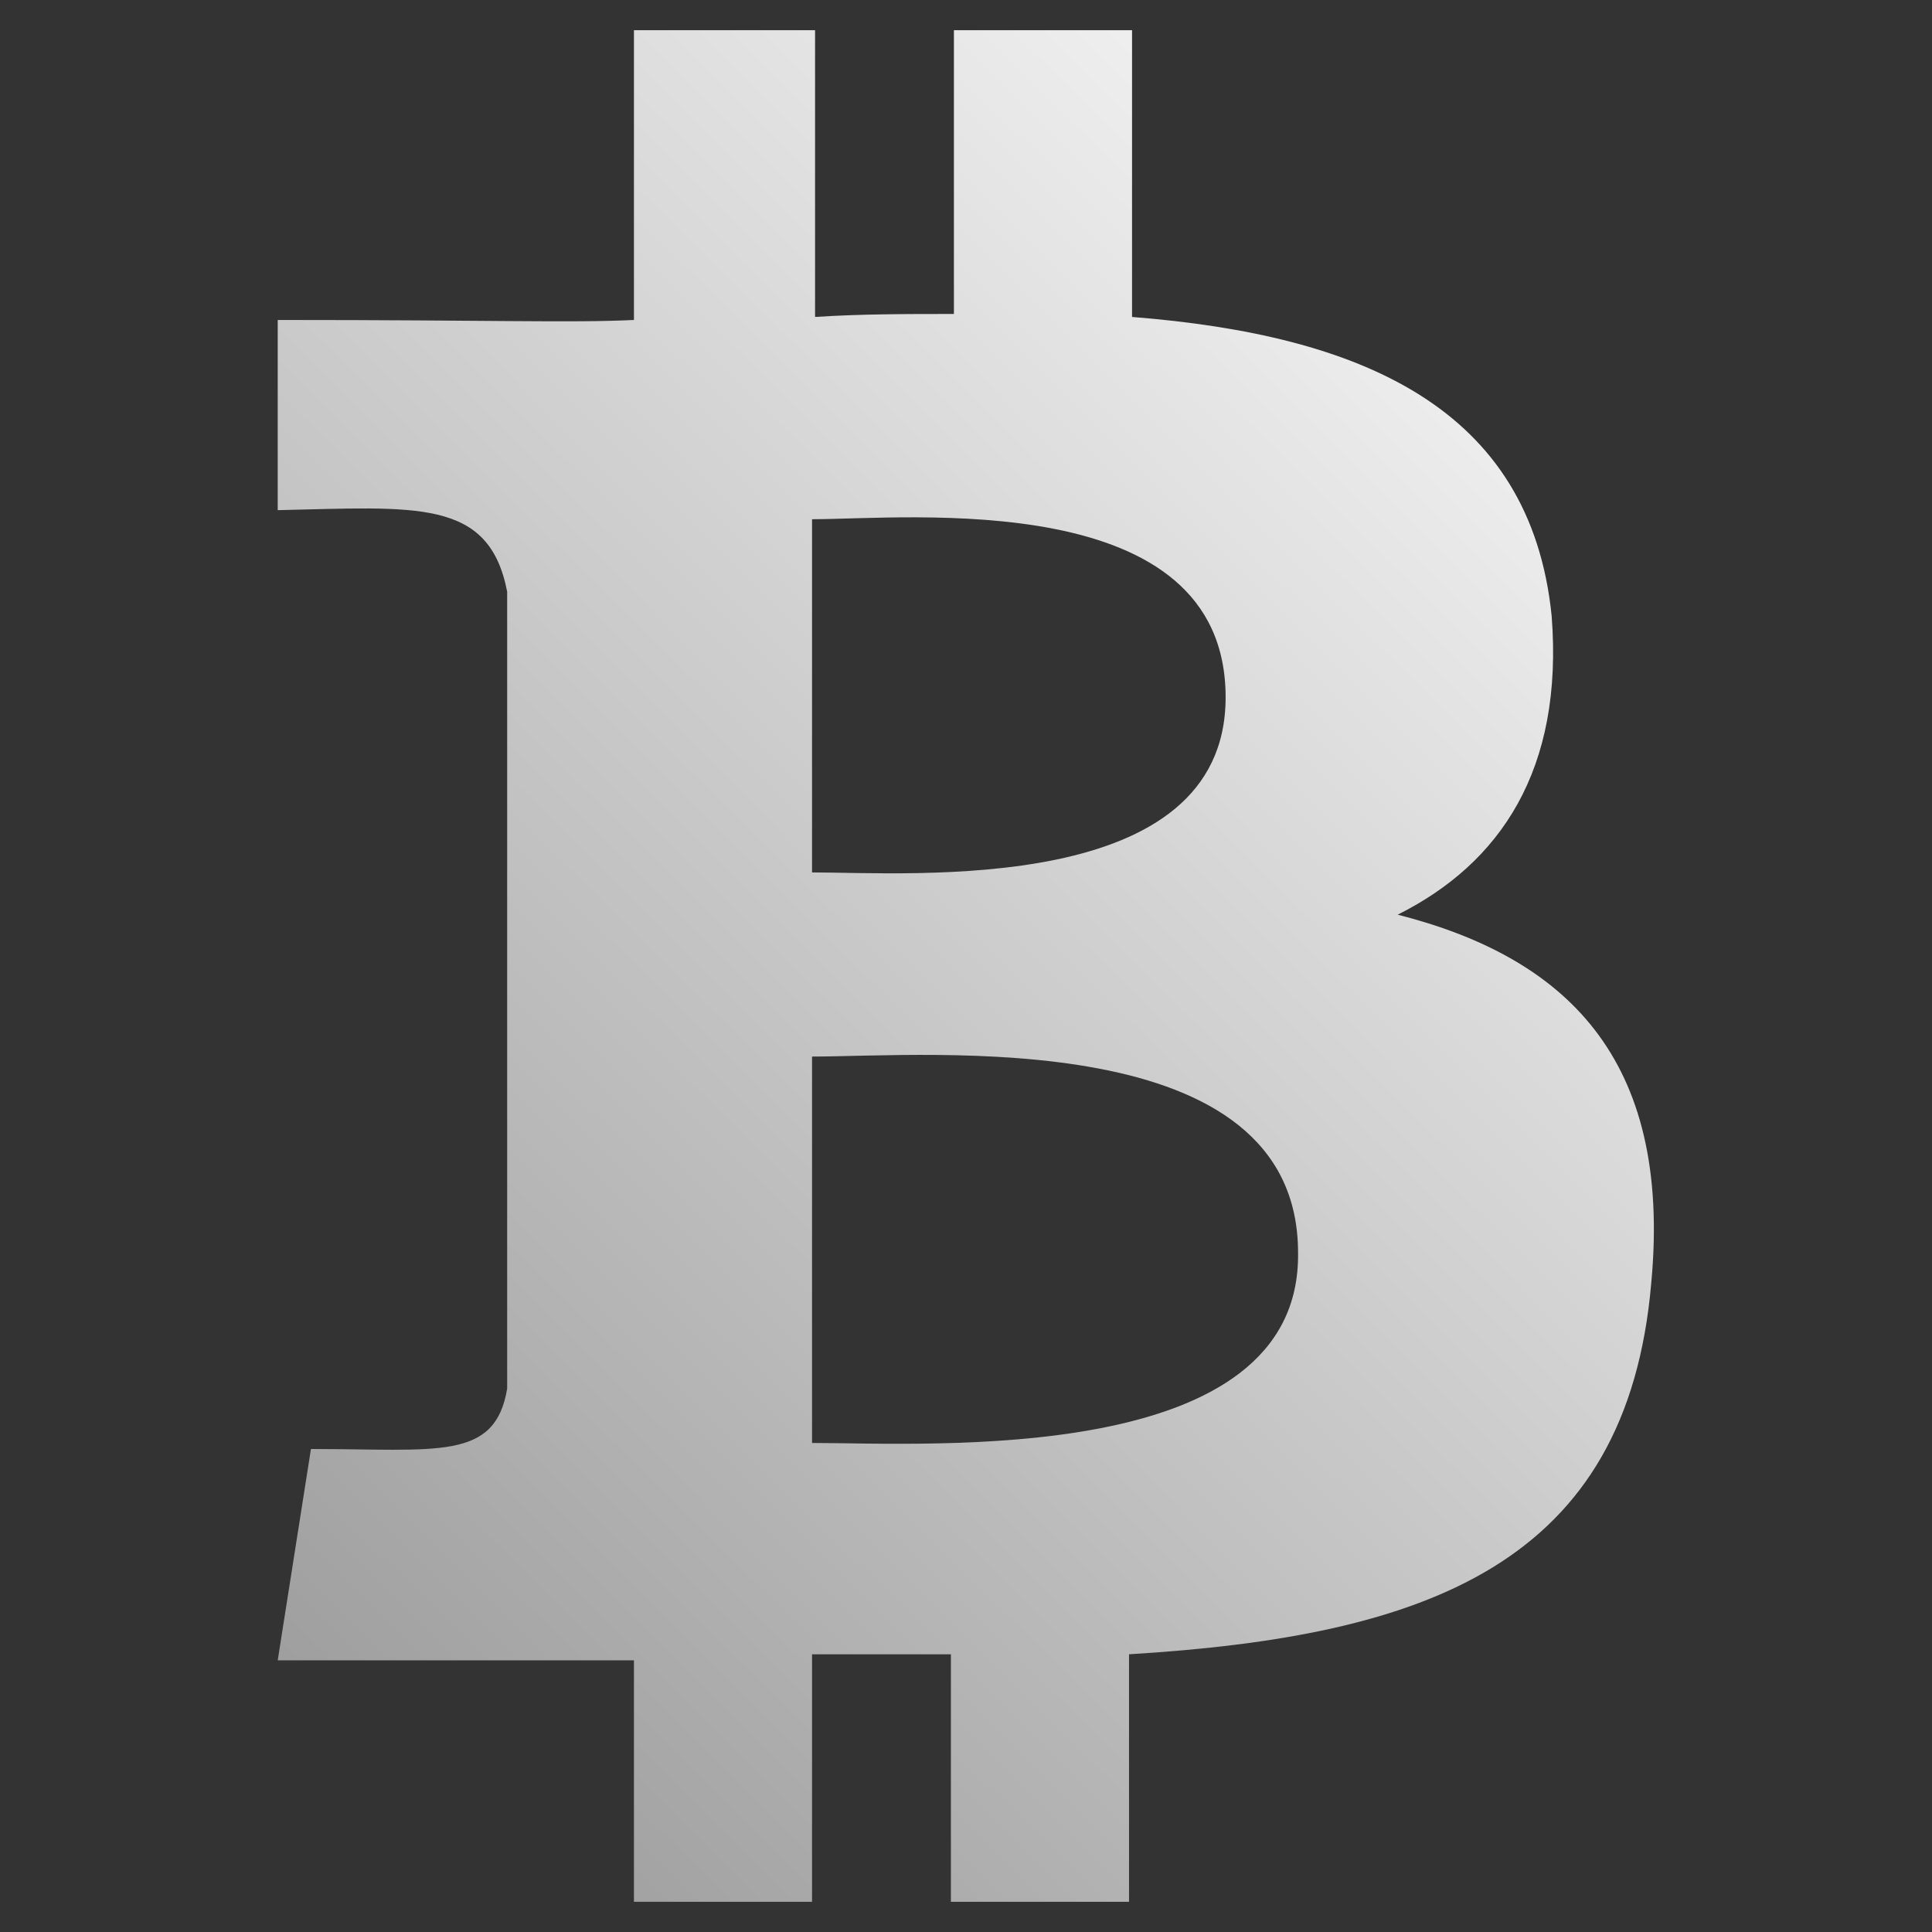 <?xml version="1.0" encoding="UTF-8"?> <svg xmlns="http://www.w3.org/2000/svg" width="55" height="55" viewBox="0 0 55 55" fill="none"><rect x="0" y="0" width="55" height="55" fill="#333333" stroke="none"/><path d="M39.789 26.039C42.711 24.578 44.516 21.914 44.172 17.531C43.57 11.602 38.758 9.539 32.227 9.023V0.859H27.156V8.938C25.781 8.938 24.492 8.938 23.203 9.023V0.859H18.047V9.109C16.242 9.195 14.094 9.109 7.906 9.109V14.523C11.859 14.438 13.922 14.18 14.438 16.844V39.531C14.094 41.594 12.461 41.25 8.852 41.25L7.906 47.266H18.047V54.141H23.117V47.094H27.07V54.141H32.141V47.094C40.648 46.578 46.32 44.516 47.008 36.523C47.609 30.078 44.516 27.242 39.789 26.039ZM23.117 14.781C25.867 14.781 34.891 13.836 34.891 19.852C34.891 25.523 25.953 24.836 23.117 24.836V14.781ZM23.117 41.078V30.078C26.469 30.078 36.953 29.133 36.953 35.664C37.039 41.766 26.469 41.078 23.117 41.078Z" fill="url(#paint0_linear_99_297)"></path><defs><linearGradient id="paint0_linear_99_297" x1="47.082" y1="0.859" x2="0.961" y2="47.233" gradientUnits="userSpaceOnUse"><stop stop-color="white"></stop><stop offset="1" stop-color="#979797"></stop></linearGradient></defs></svg> 